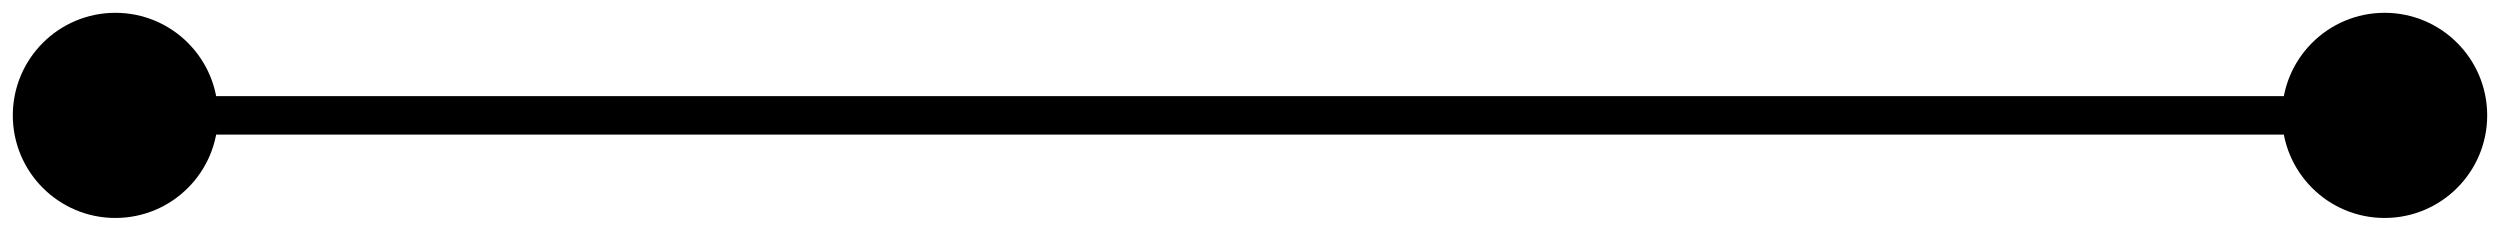 <?xml version="1.0" encoding="utf-8"?>
<svg xmlns="http://www.w3.org/2000/svg" fill="none" height="100%" overflow="visible" preserveAspectRatio="none" style="display: block;" viewBox="0 0 65 6" width="100%">
<path d="M0.333 3C0.333 4.473 1.527 5.667 3 5.667C4.473 5.667 5.667 4.473 5.667 3C5.667 1.527 4.473 0.333 3 0.333C1.527 0.333 0.333 1.527 0.333 3ZM59.333 3C59.333 4.473 60.527 5.667 62 5.667C63.473 5.667 64.667 4.473 64.667 3C64.667 1.527 63.473 0.333 62 0.333C60.527 0.333 59.333 1.527 59.333 3ZM3 3V3.5H62V3V2.5H3V3Z" fill="black" id="Line 162"/>
</svg>